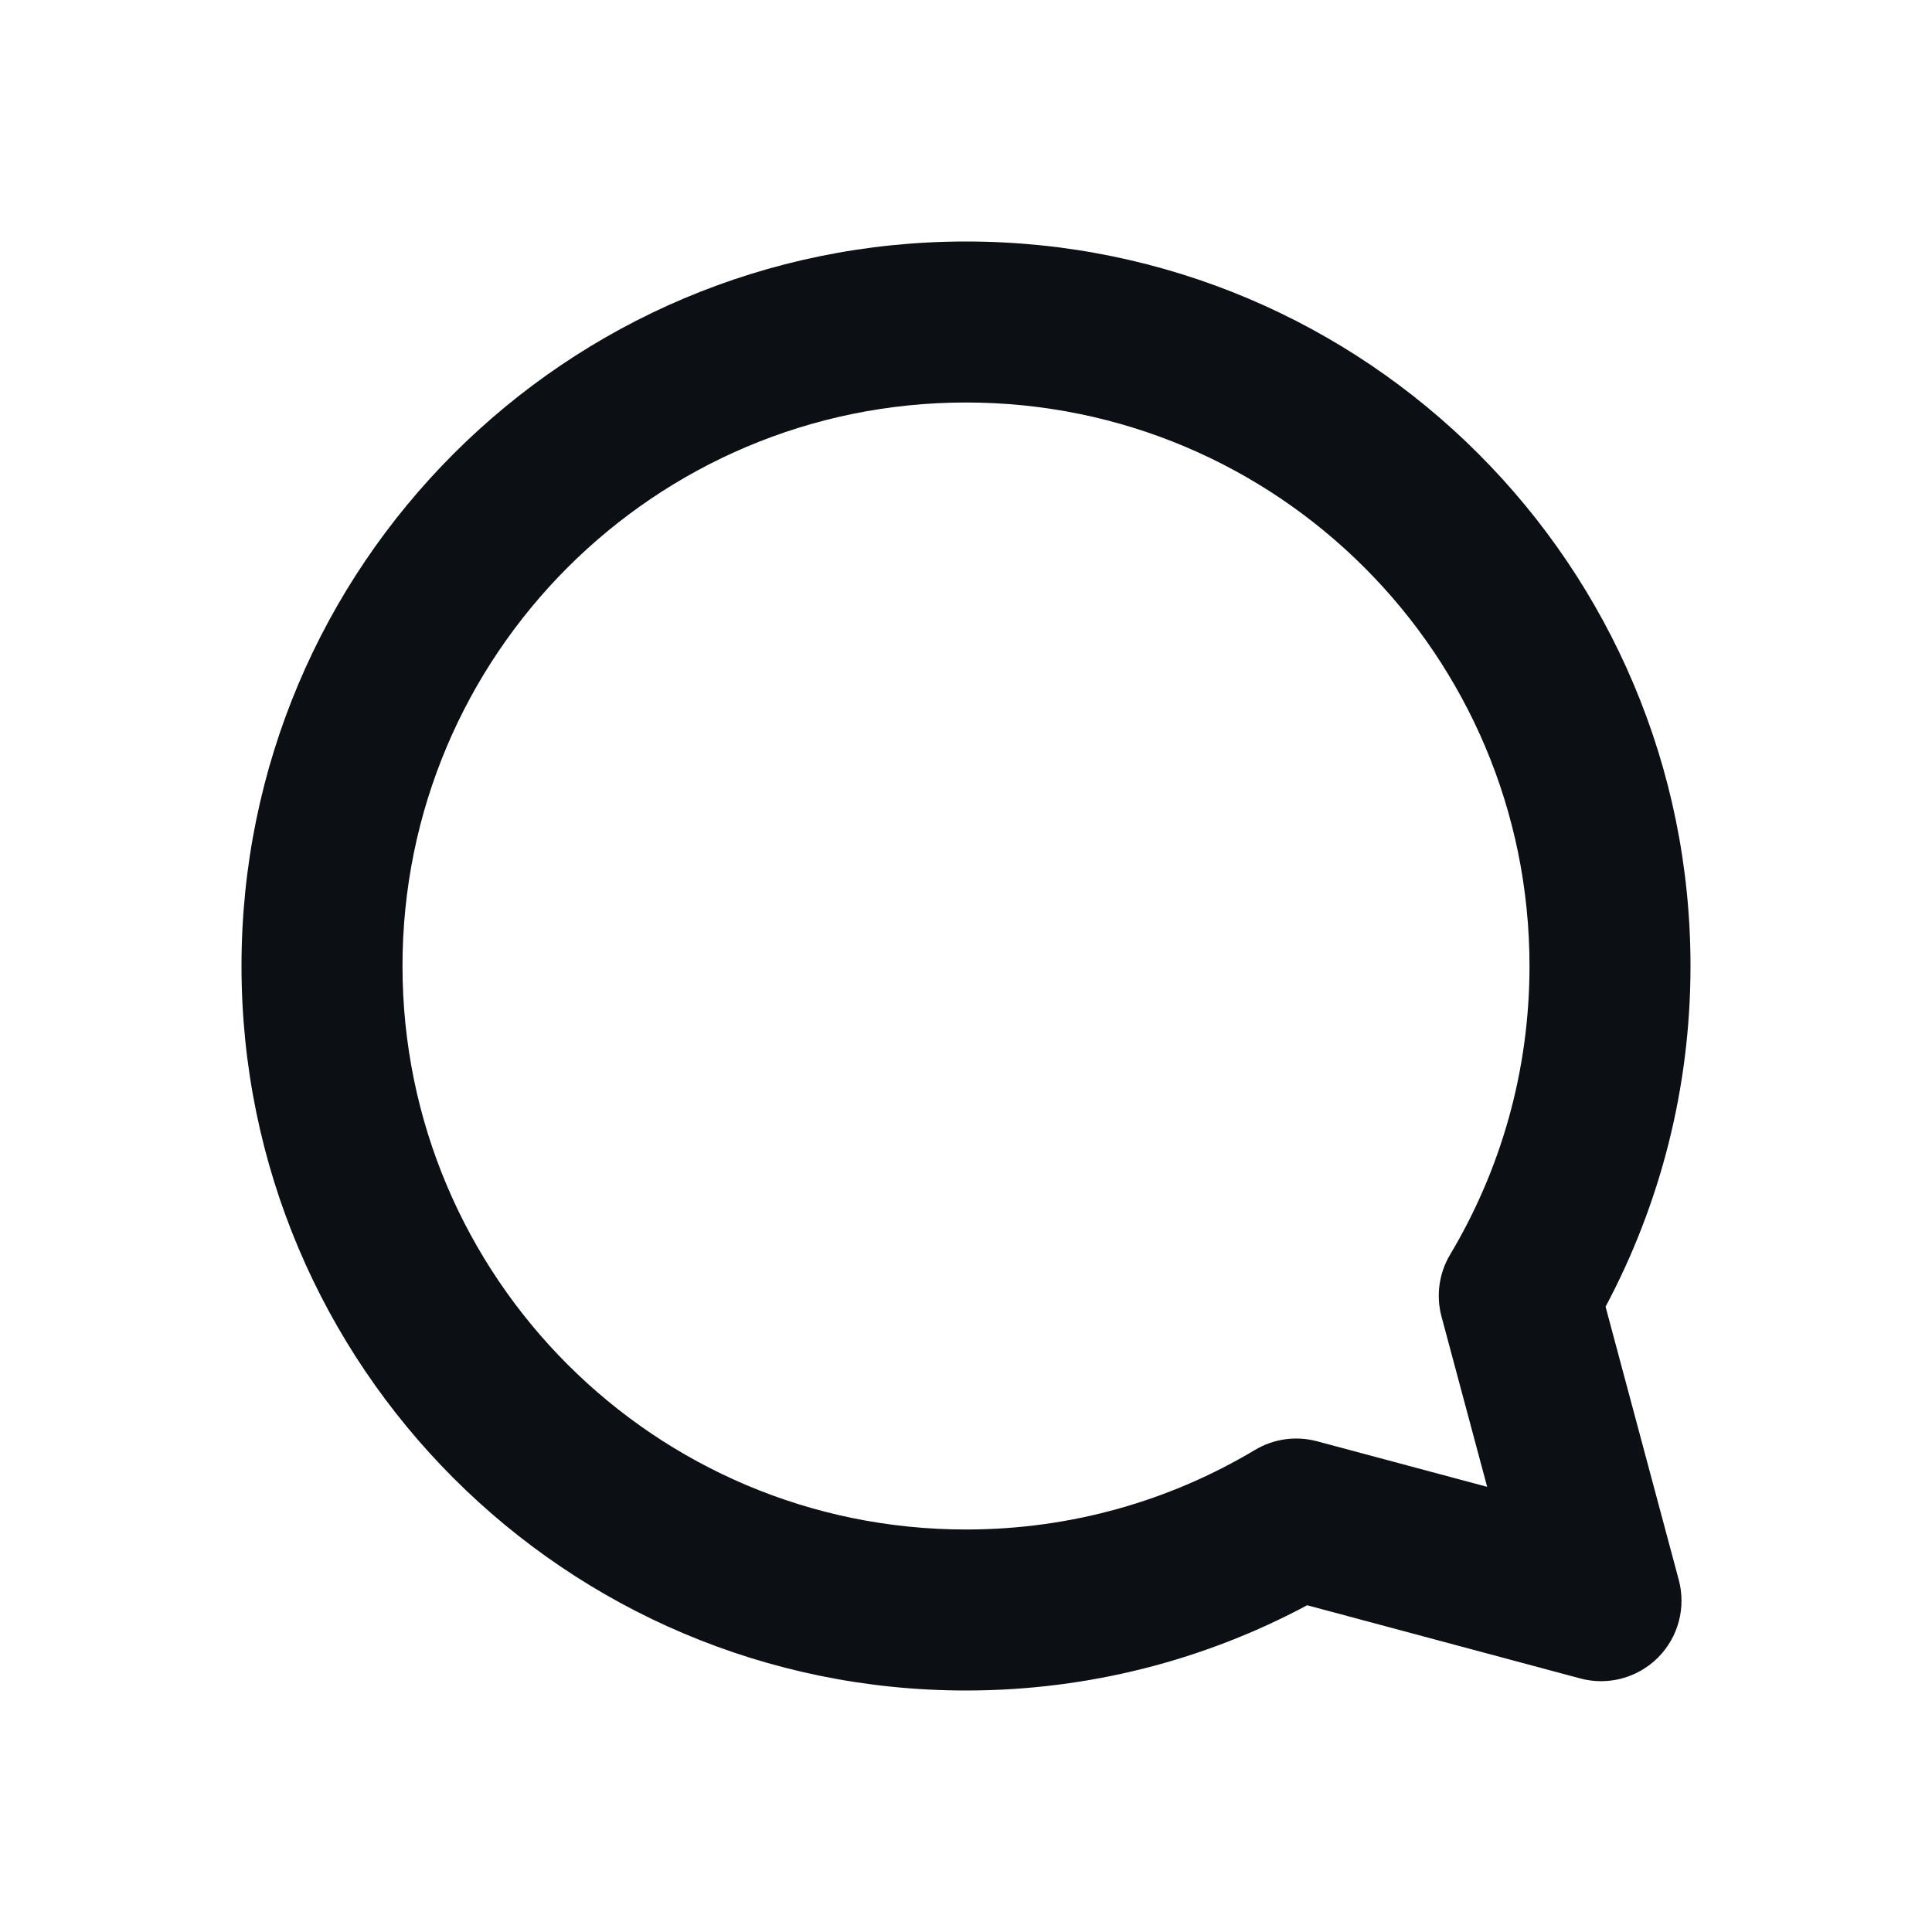 <svg width="24" height="24" viewBox="0 0 24 24" fill="none" xmlns="http://www.w3.org/2000/svg">
<path fill-rule="evenodd" clip-rule="evenodd" d="M12 5C8.134 5 5 8.134 5 12C5 15.866 8.134 19 12 19C13.314 19 14.54 18.639 15.589 18.012C15.821 17.873 16.099 17.834 16.361 17.904L18.474 18.47L17.907 16.355C17.837 16.094 17.876 15.815 18.015 15.583C18.64 14.536 19 13.311 19 12C19 8.134 15.866 5 12 5ZM3 12C3 7.029 7.029 3 12 3C16.971 3 21 7.029 21 12C21 13.528 20.618 14.969 19.945 16.232L20.854 19.625C20.947 19.97 20.848 20.339 20.596 20.591C20.343 20.844 19.975 20.943 19.63 20.85L16.238 19.941C14.975 20.617 13.531 21 12 21C7.029 21 3 16.971 3 12Z" fill="#0C1014"/>
</svg>
